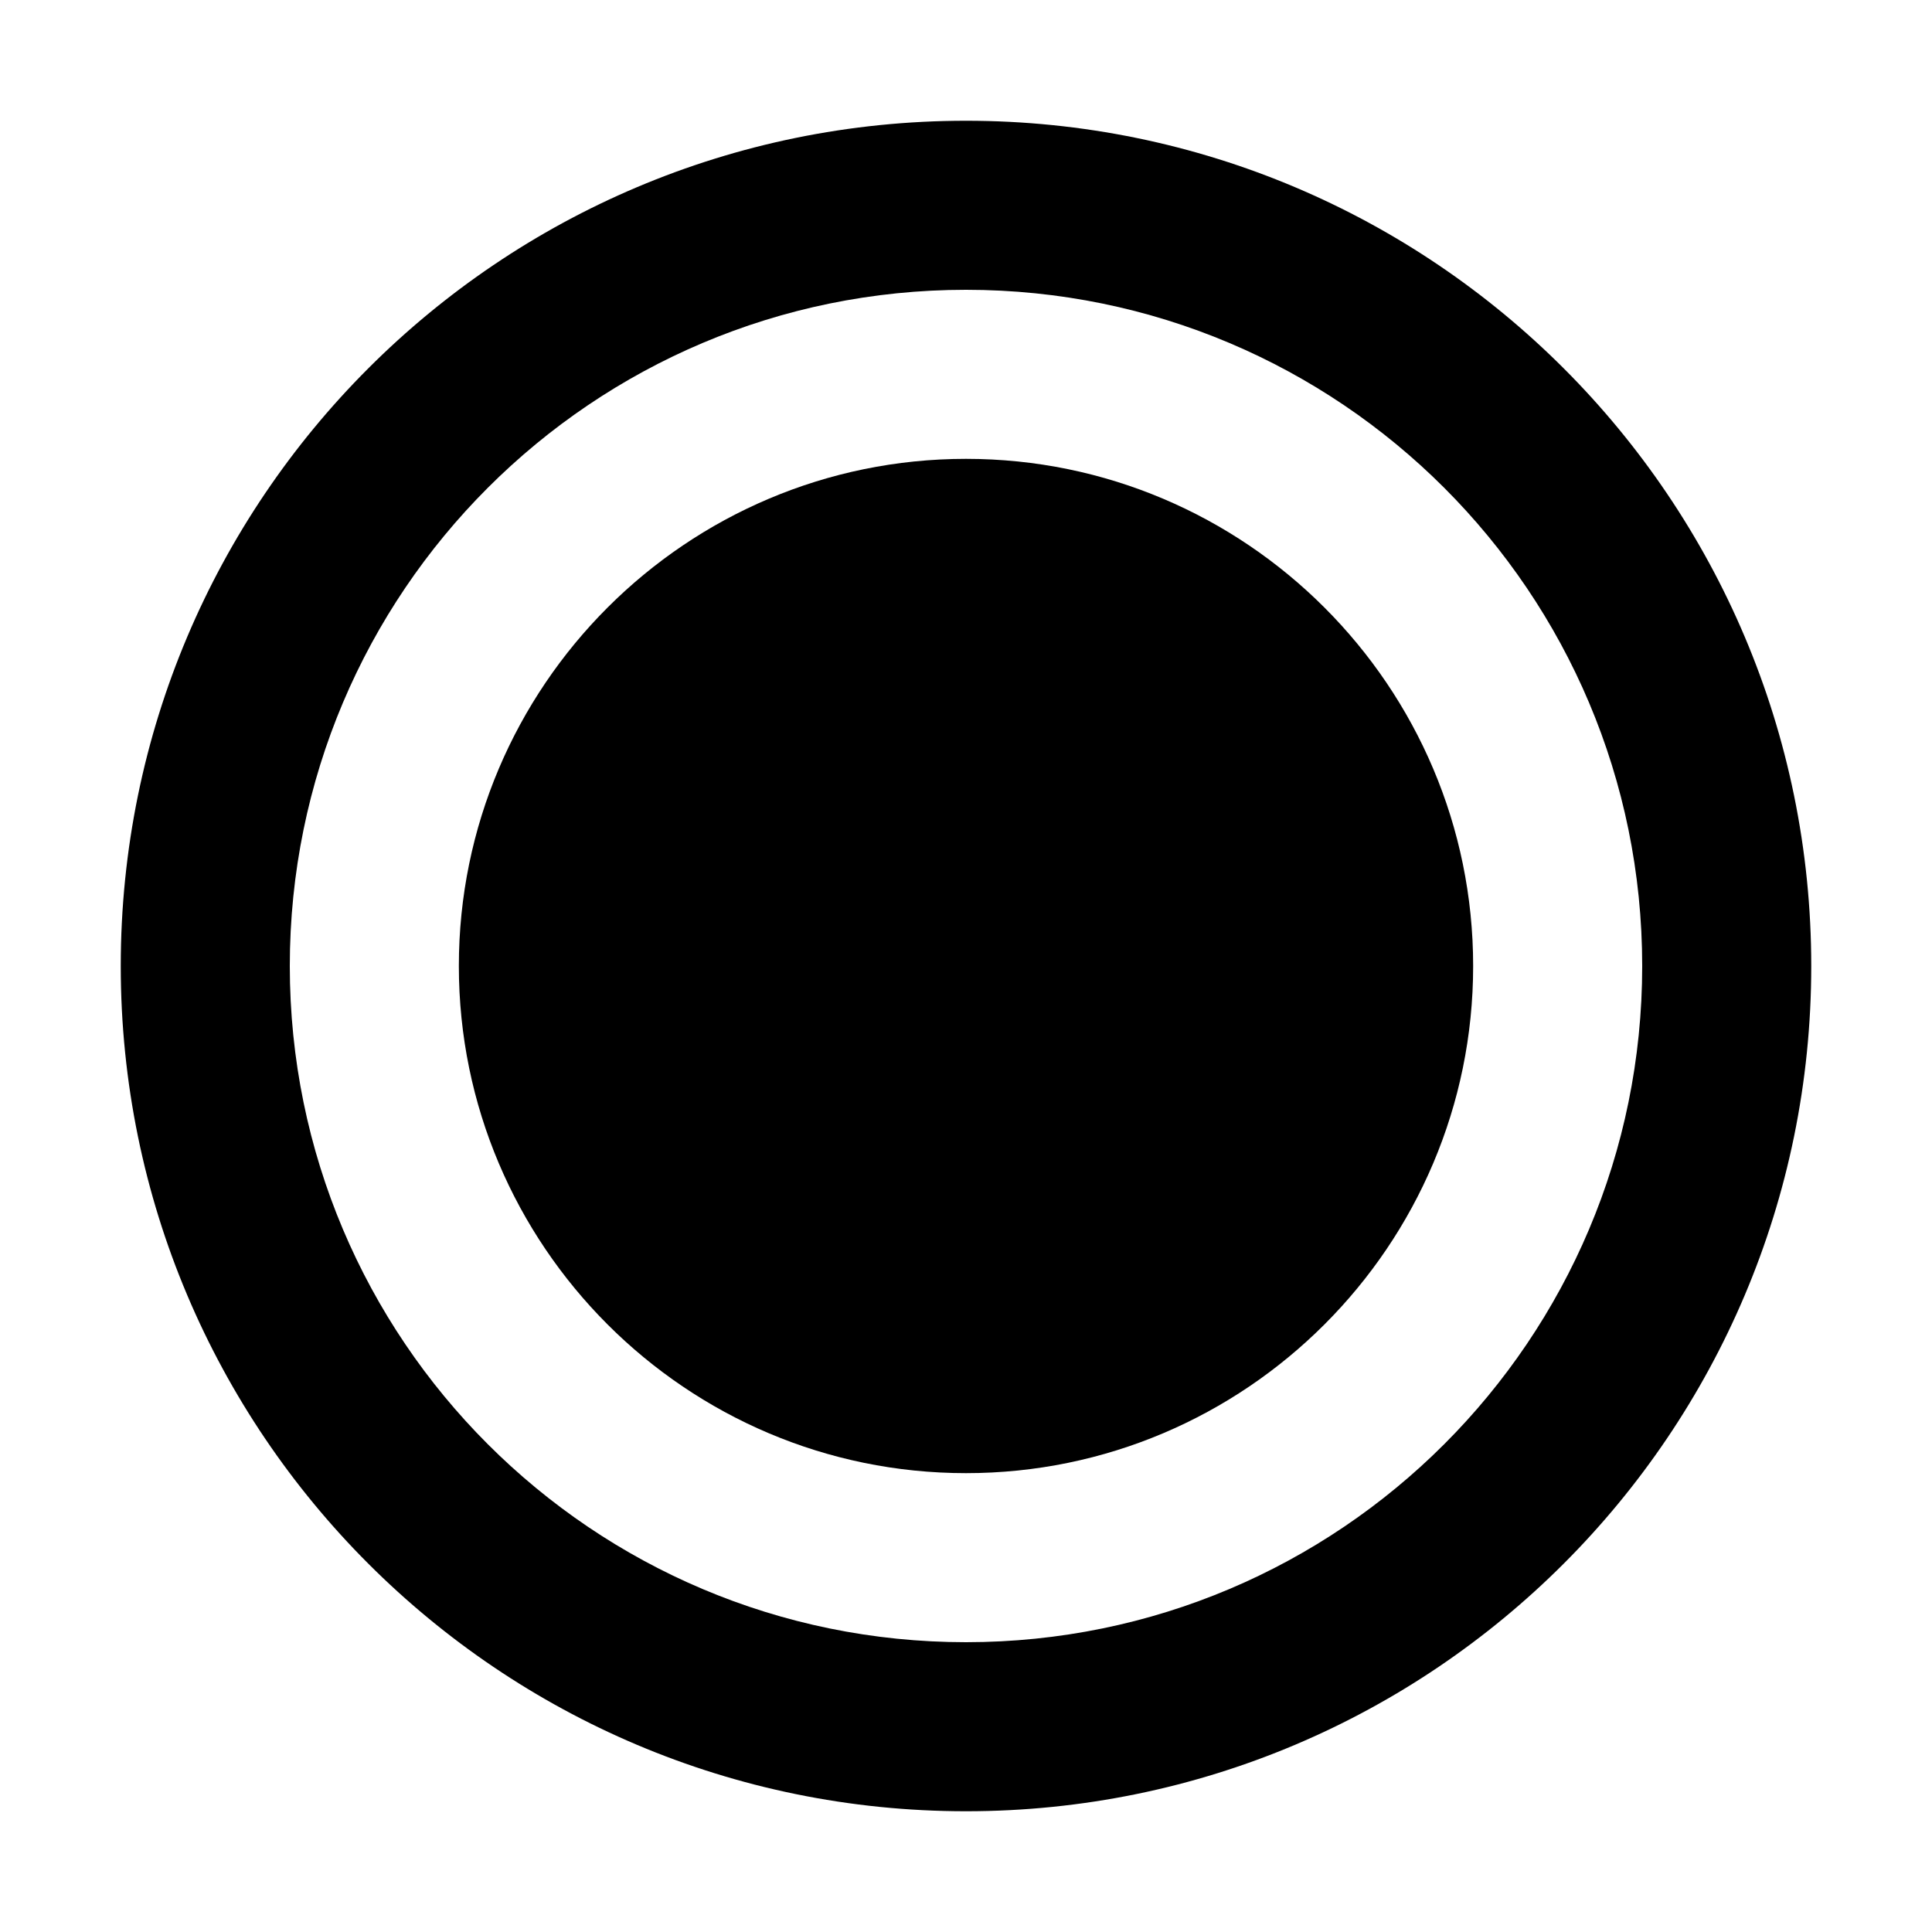 <svg width="32" height="32" viewBox="0 0 32 32" fill="none" xmlns="http://www.w3.org/2000/svg">
  <path d="M16 2C8.268 2 2 8.268 2 16s6.268 14 14 14 14-6.268 14-14S23.732 2 16 2zm0 25.2c-6.188 0-11.2-5.012-11.2-11.2S9.812 4.8 16 4.8 27.2 9.812 27.2 16 22.188 27.2 16 27.2z" fill="currentColor"/>
  <path d="M16 7.6c-4.632 0-8.4 3.768-8.4 8.4s3.768 8.4 8.4 8.4 8.4-3.768 8.4-8.4-3.768-8.4-8.4-8.4z" fill="currentColor"/>
</svg> 